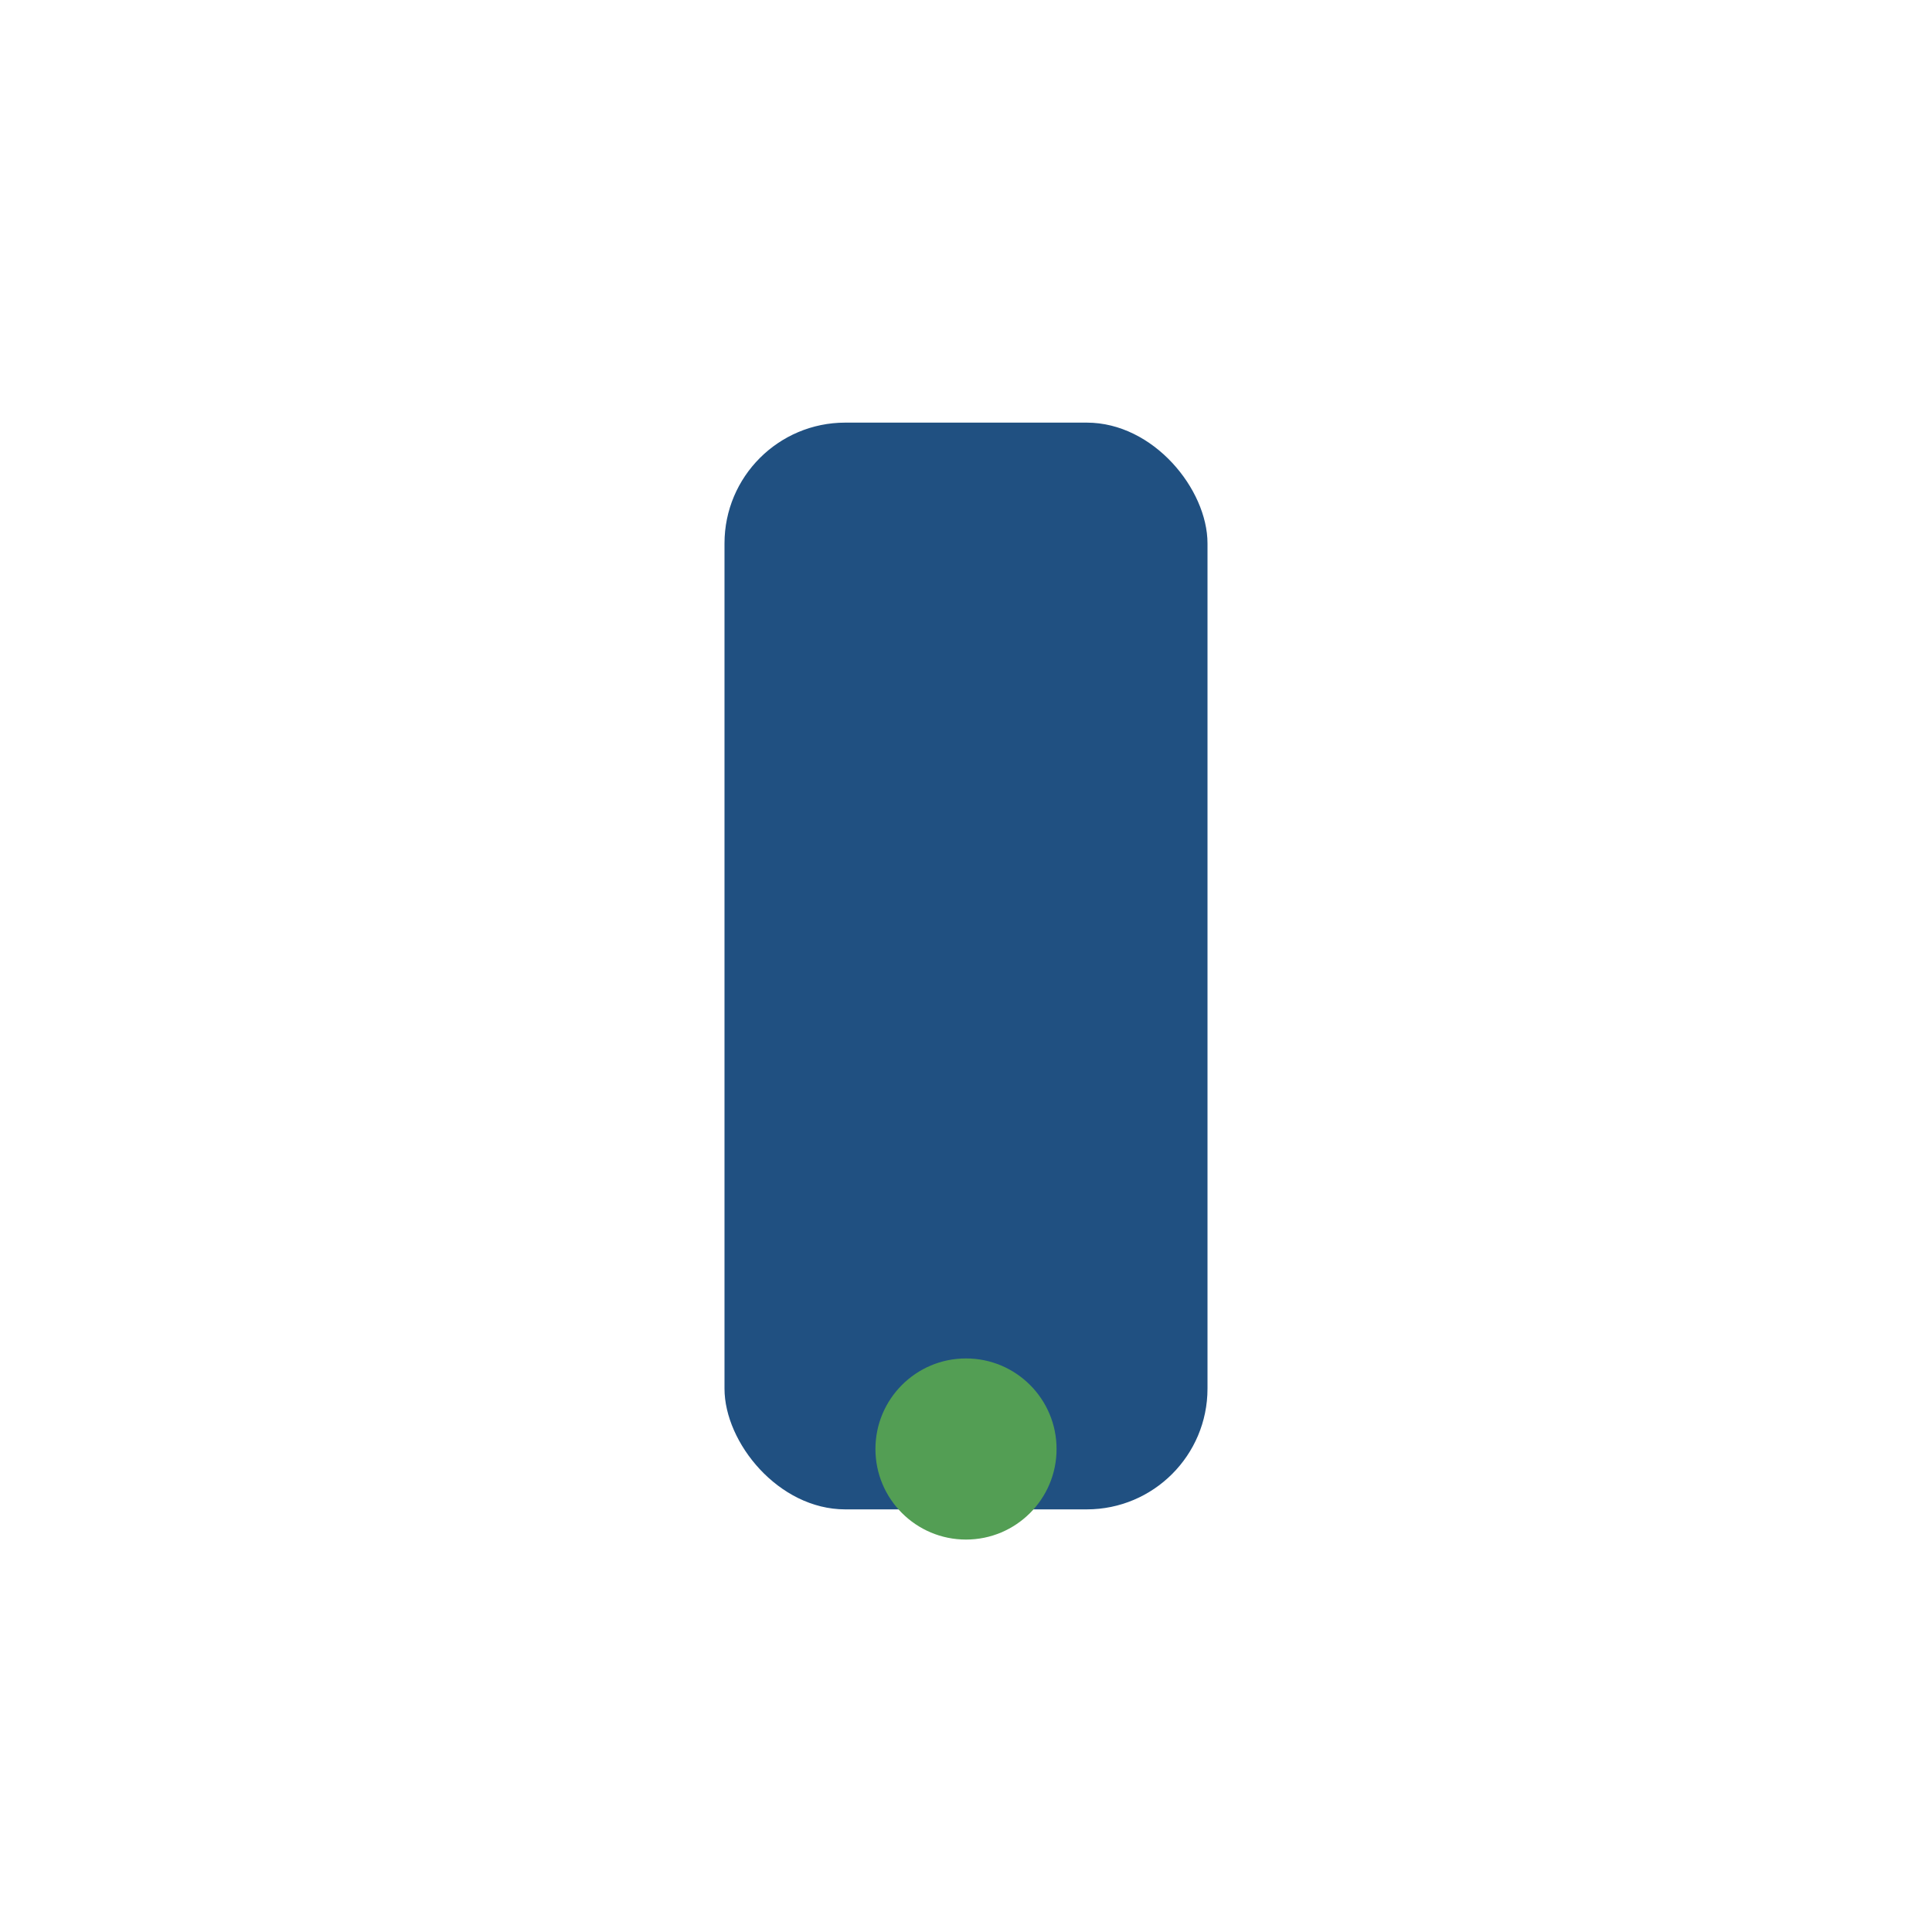 <?xml version="1.0" encoding="UTF-8"?>
<svg xmlns="http://www.w3.org/2000/svg" width="32" height="32" viewBox="0 0 32 32"><rect x="12" y="7" width="8" height="18" rx="2" fill="#205081"/><circle cx="16" cy="24" r="1.5" fill="#539E54"/></svg>